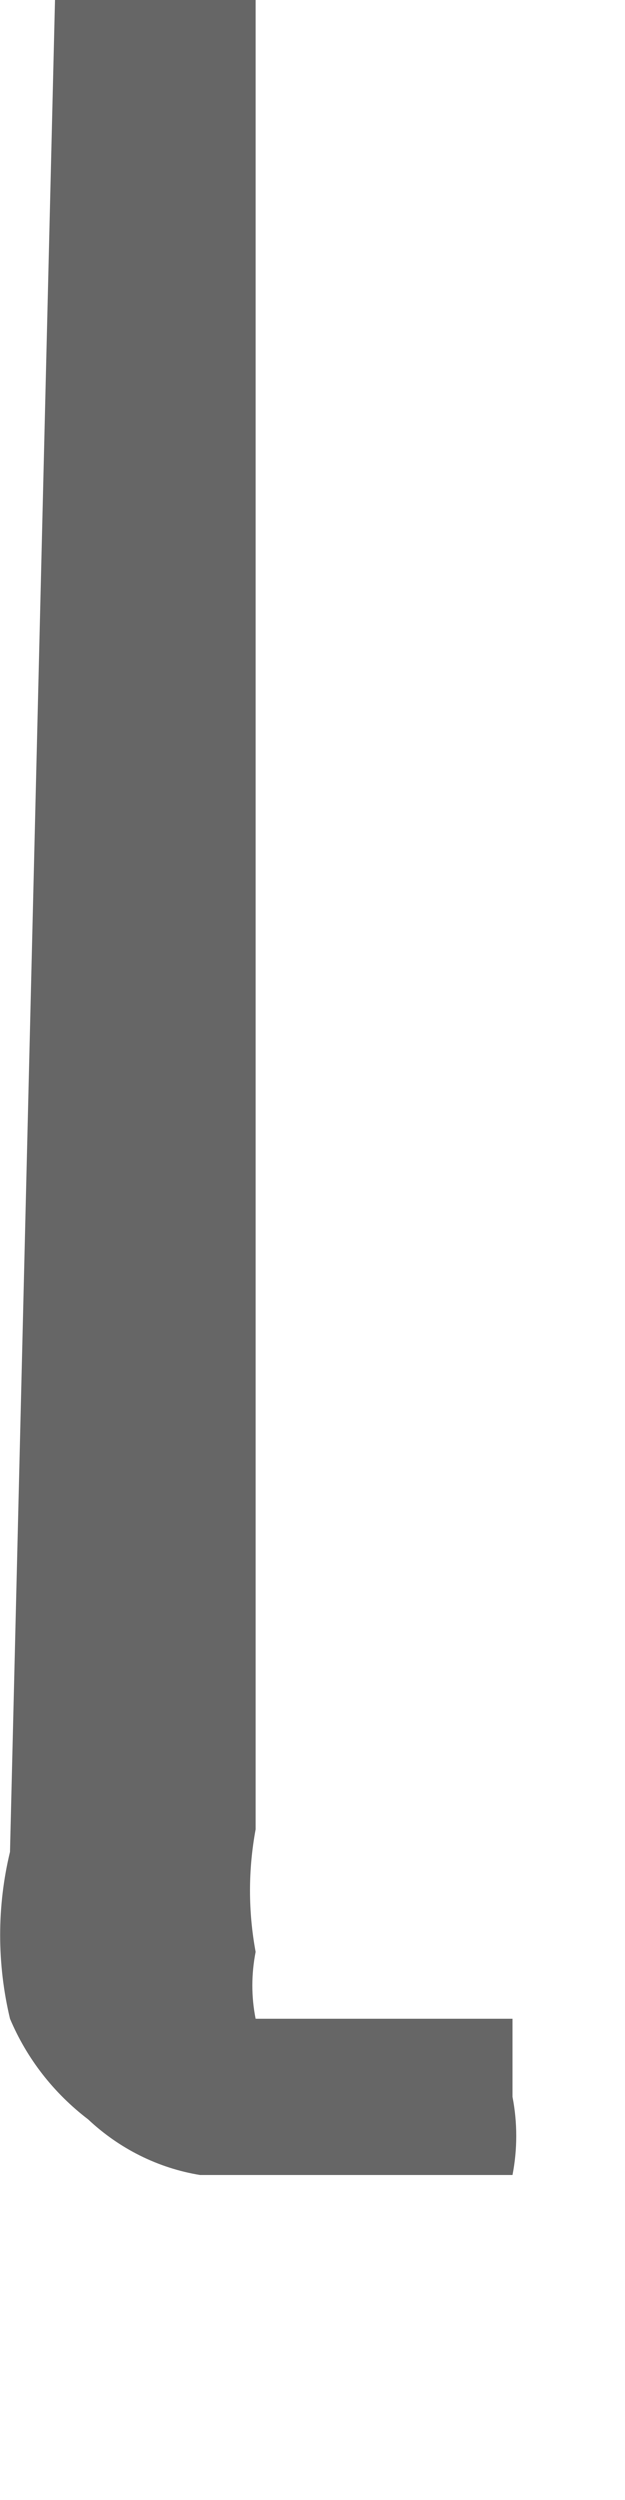 <?xml version="1.0" encoding="utf-8"?>
<svg xmlns="http://www.w3.org/2000/svg" fill="none" height="100%" overflow="visible" preserveAspectRatio="none" style="display: block;" viewBox="0 0 1 4" width="100%">
<path d="M0.088 0H0.409V2.927C0.397 2.992 0.397 3.058 0.409 3.123C0.402 3.159 0.402 3.195 0.409 3.23H0.516H0.82C0.82 3.23 0.82 3.23 0.82 3.355C0.828 3.396 0.828 3.439 0.82 3.48H0.677H0.32C0.253 3.469 0.191 3.438 0.141 3.391C0.086 3.349 0.043 3.294 0.016 3.23C-0.005 3.142 -0.005 3.05 0.016 2.963L0.088 0Z" fill="#666666" id="Vector"/>
</svg>